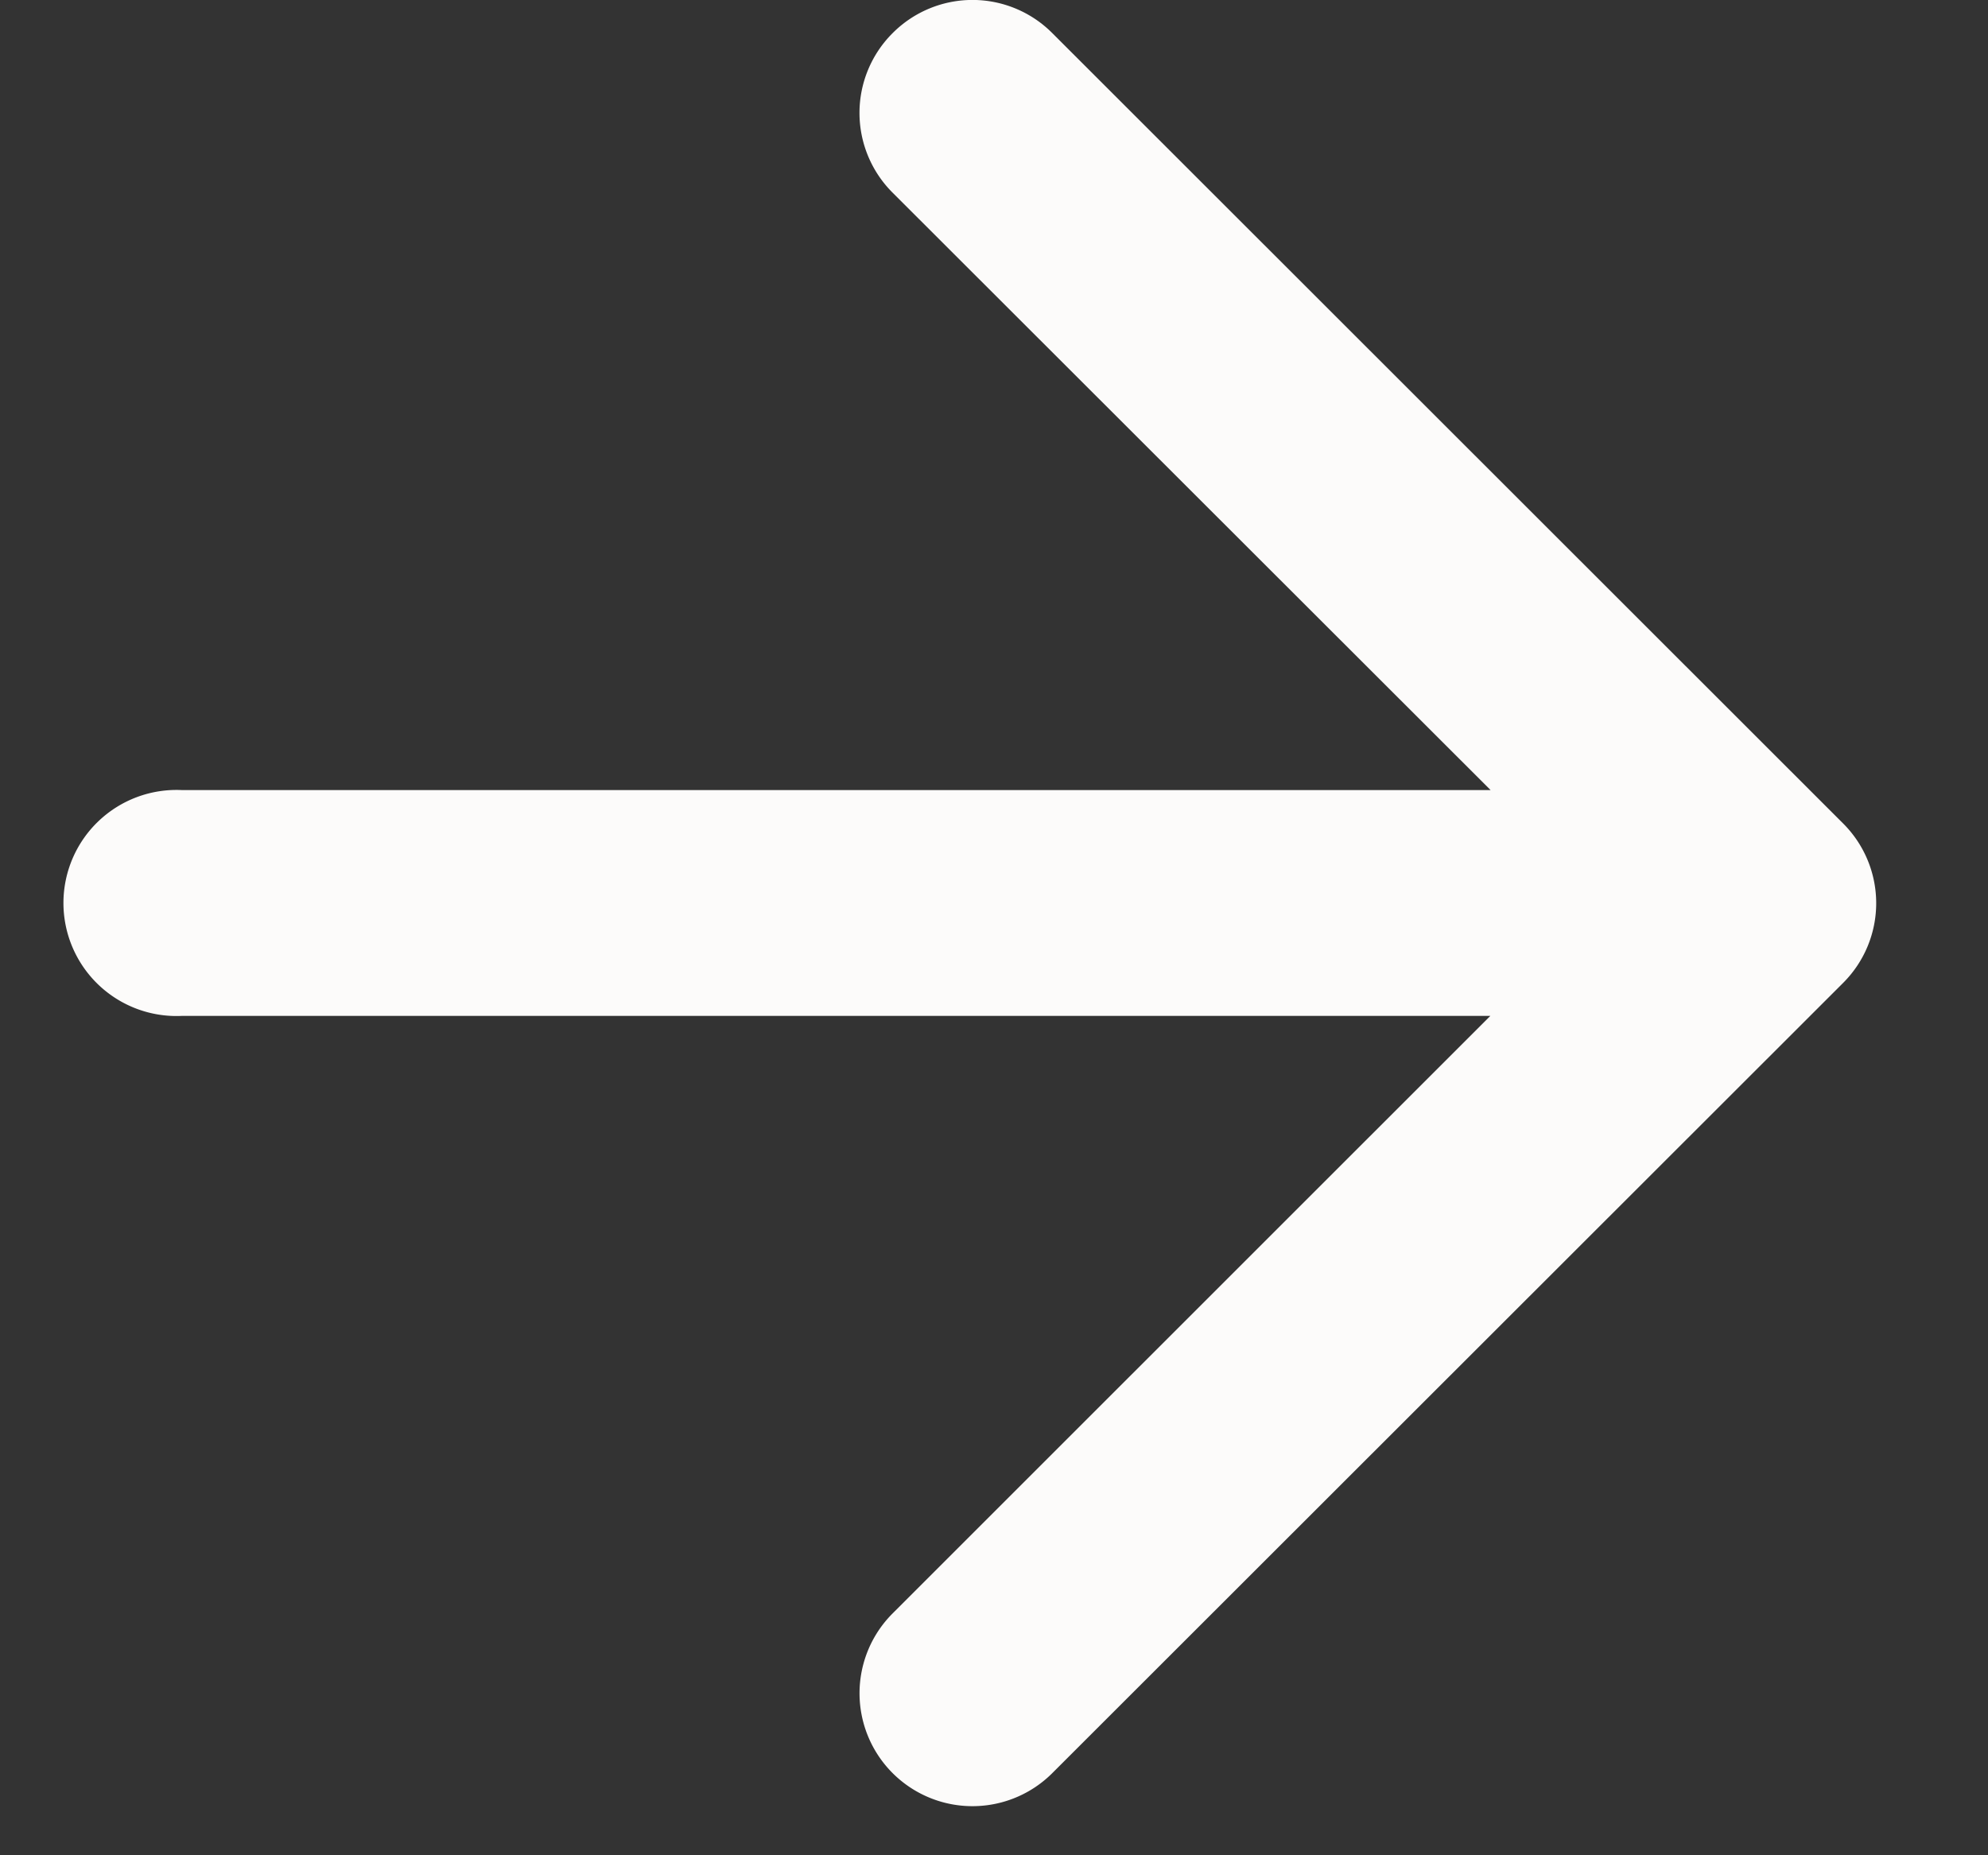<svg xmlns="http://www.w3.org/2000/svg" xmlns:xlink="http://www.w3.org/1999/xlink" fill="none" viewBox="0 0 15 14">
  <rect x="0" y="0" width="15" height="14" fill="#333333" stroke="none"/>
  <g clip-path="url(#a)">
    <path fill="#FCFBFA" fill-rule="evenodd" d="M6.735.25a.85.85 0 0 1 1.205 0l5.966 5.963a.85.85 0 0 1 0 1.205L7.94 13.38a.852.852 0 0 1-1.205-1.205l4.51-4.509H1.373a.853.853 0 1 1 0-1.704h9.874L6.735 1.454a.85.85 0 0 1 0-1.204" clip-rule="evenodd"/>
  </g>
  <defs>
    <clipPath id="a">
      <path fill="#fff" d="M0 0h15v13.63H0z"/>
    </clipPath>
  </defs>
</svg>
